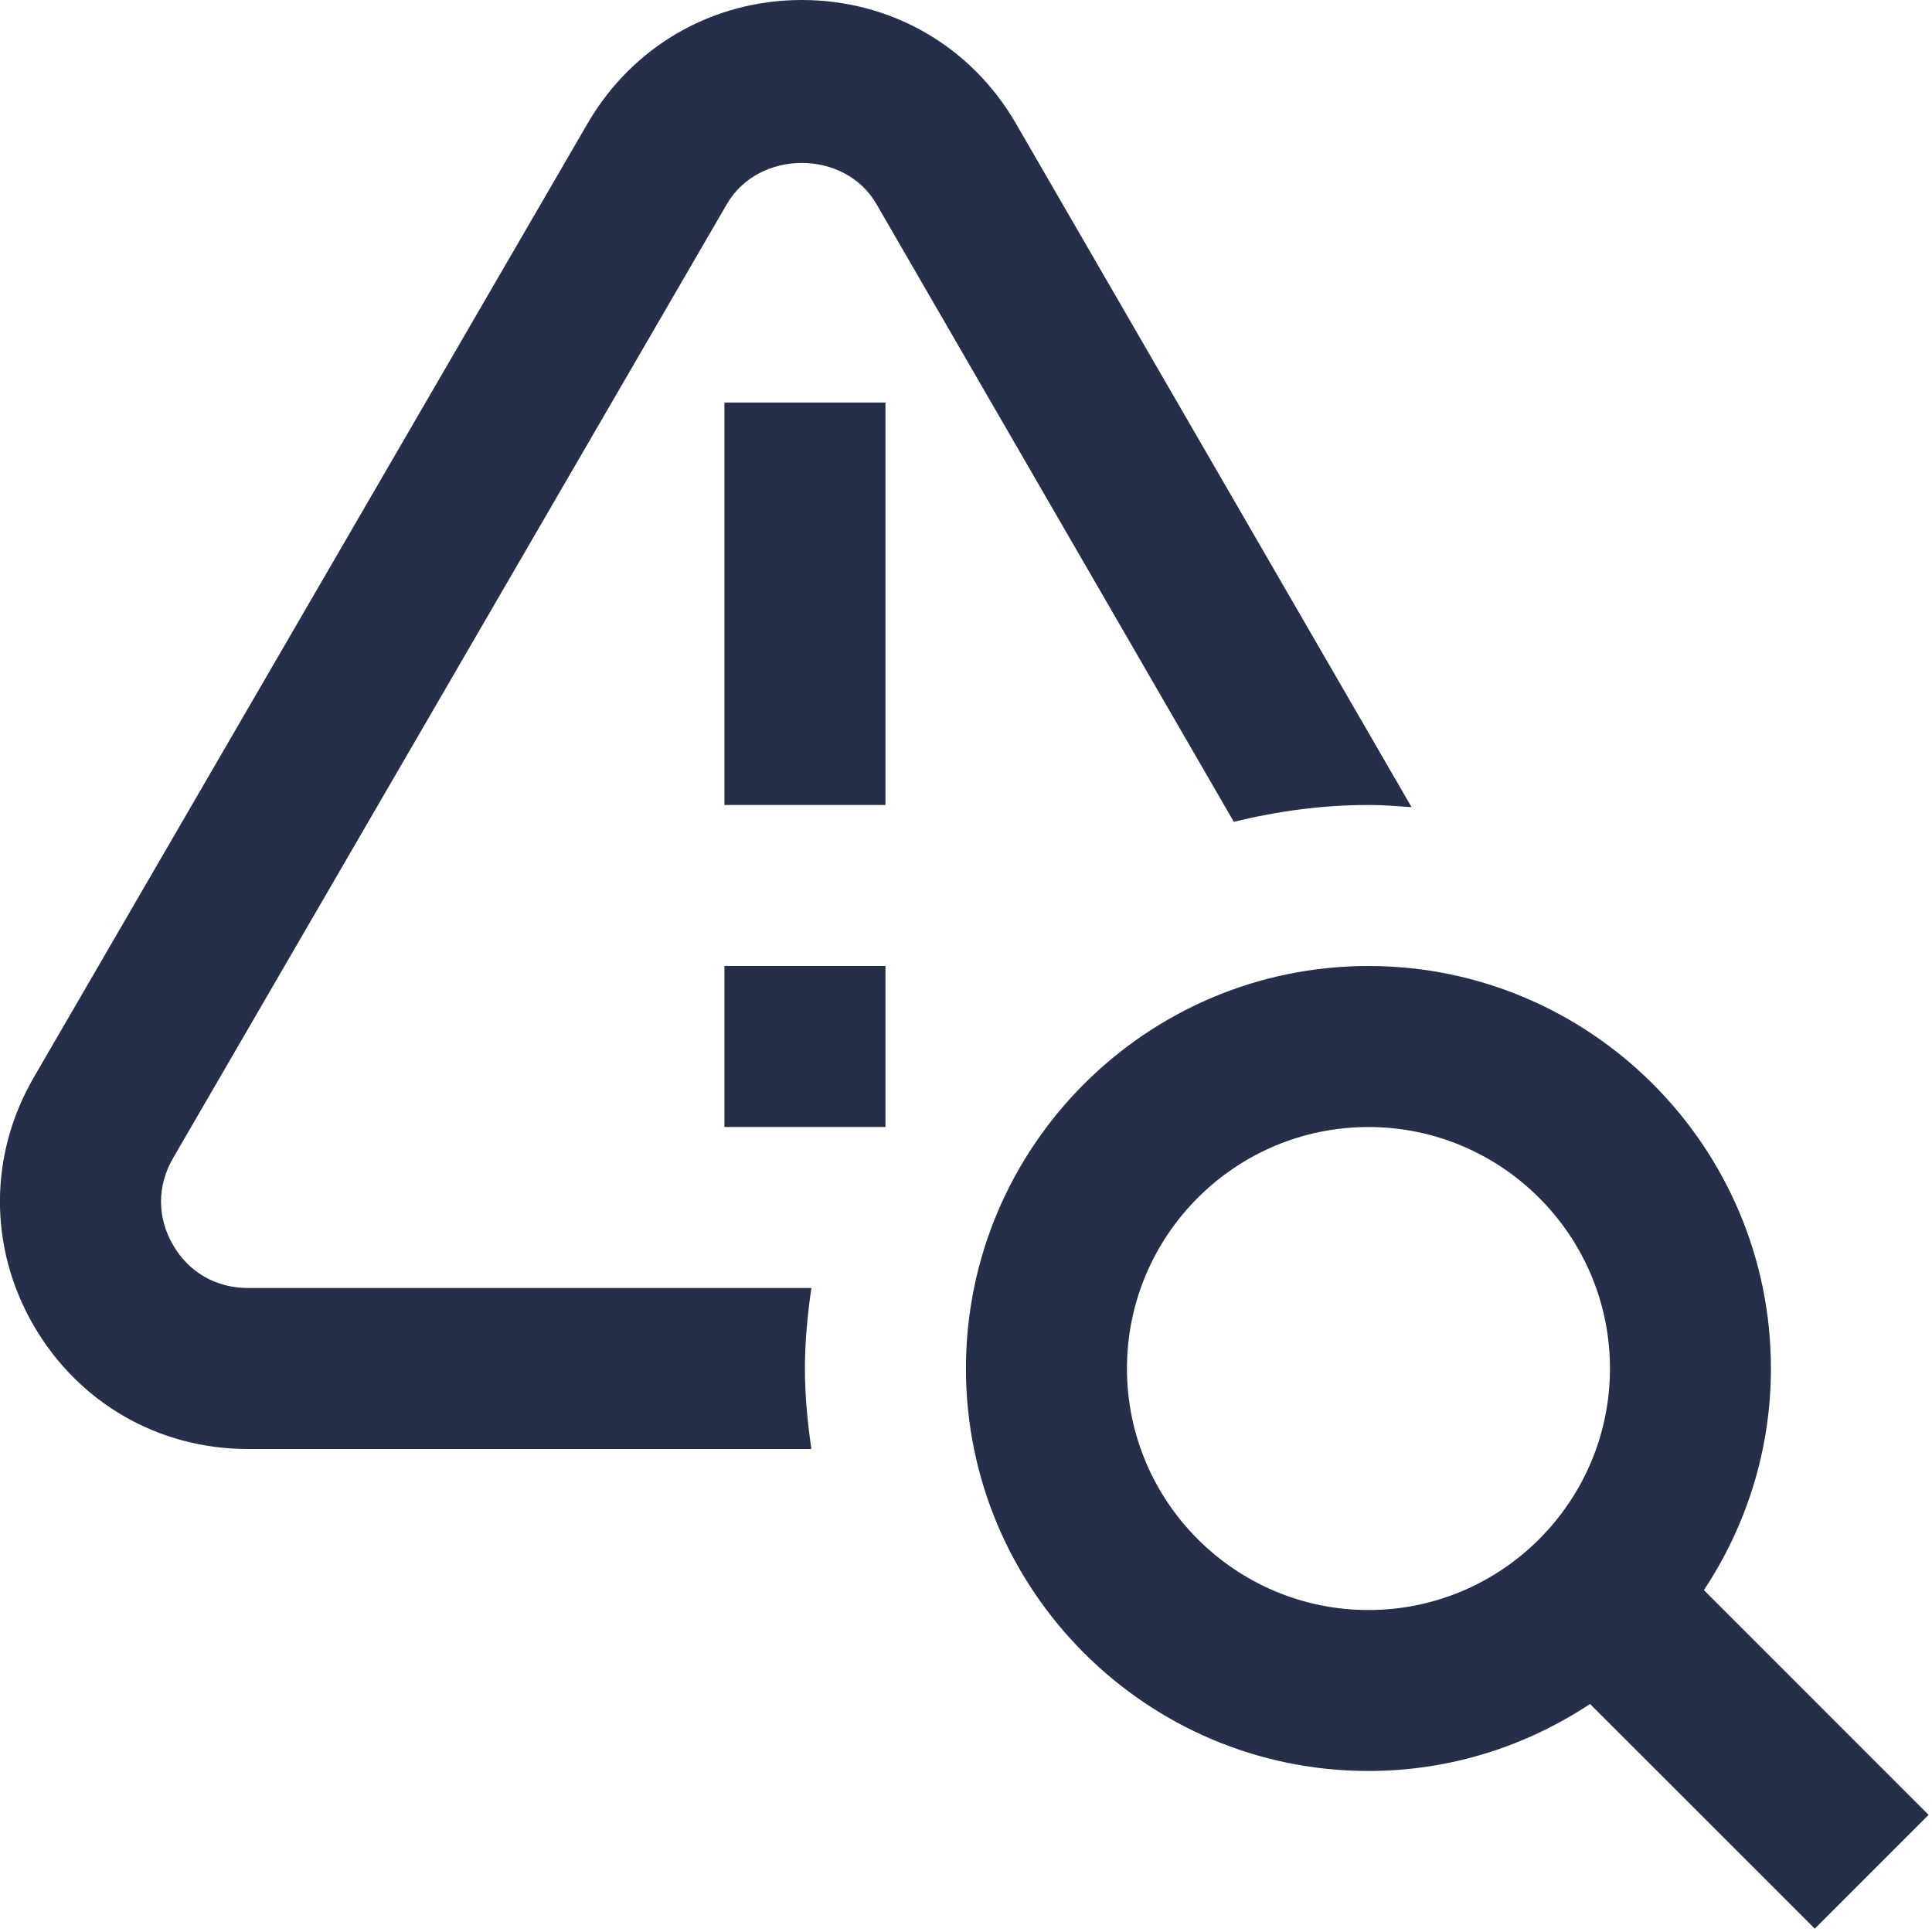 <svg width="32" height="32" viewBox="0 0 32 32" fill="none" xmlns="http://www.w3.org/2000/svg">
<g clip-path="url(#clip0_4398_18033)">
<path d="M31.944 30.06L28.222 26.337C28.92 25.283 29.332 24.023 29.332 22.667C29.332 18.991 26.342 16 22.666 16C18.99 16 15.999 18.991 15.999 22.667C15.999 26.343 18.99 29.333 22.666 29.333C24.022 29.333 25.282 28.921 26.336 28.223L30.059 31.945L31.944 30.06ZM22.666 26.667C20.46 26.667 18.666 24.872 18.666 22.667C18.666 20.461 20.46 18.667 22.666 18.667C24.871 18.667 26.666 20.461 26.666 22.667C26.666 24.872 24.871 26.667 22.666 26.667ZM11.999 16H14.666V18.667H11.999V16ZM11.999 6.667H14.666V13.333H11.999V6.667ZM13.439 21.333C13.376 21.769 13.332 22.213 13.332 22.667C13.332 23.12 13.376 23.564 13.439 24H4.104C2.622 24 1.294 23.232 0.552 21.945C-0.189 20.659 -0.185 19.124 0.562 17.841L9.735 2.04C10.479 0.763 11.804 0 13.282 0C14.759 0 16.084 0.764 16.824 2.041L23.38 13.369C23.143 13.352 22.907 13.333 22.666 13.333C21.896 13.333 21.152 13.437 20.436 13.612L14.516 3.379C13.992 2.472 12.568 2.472 12.04 3.379L2.867 19.181C2.602 19.637 2.6 20.159 2.863 20.616C3.124 21.072 3.578 21.333 4.104 21.333H13.439Z" fill="#252F4A"/>
</g>
<defs>
<clipPath id="clip0_4398_18033">
<rect width="32" height="32" fill="white" transform="translate(-0.001)"/>
</clipPath>
</defs>
</svg>
